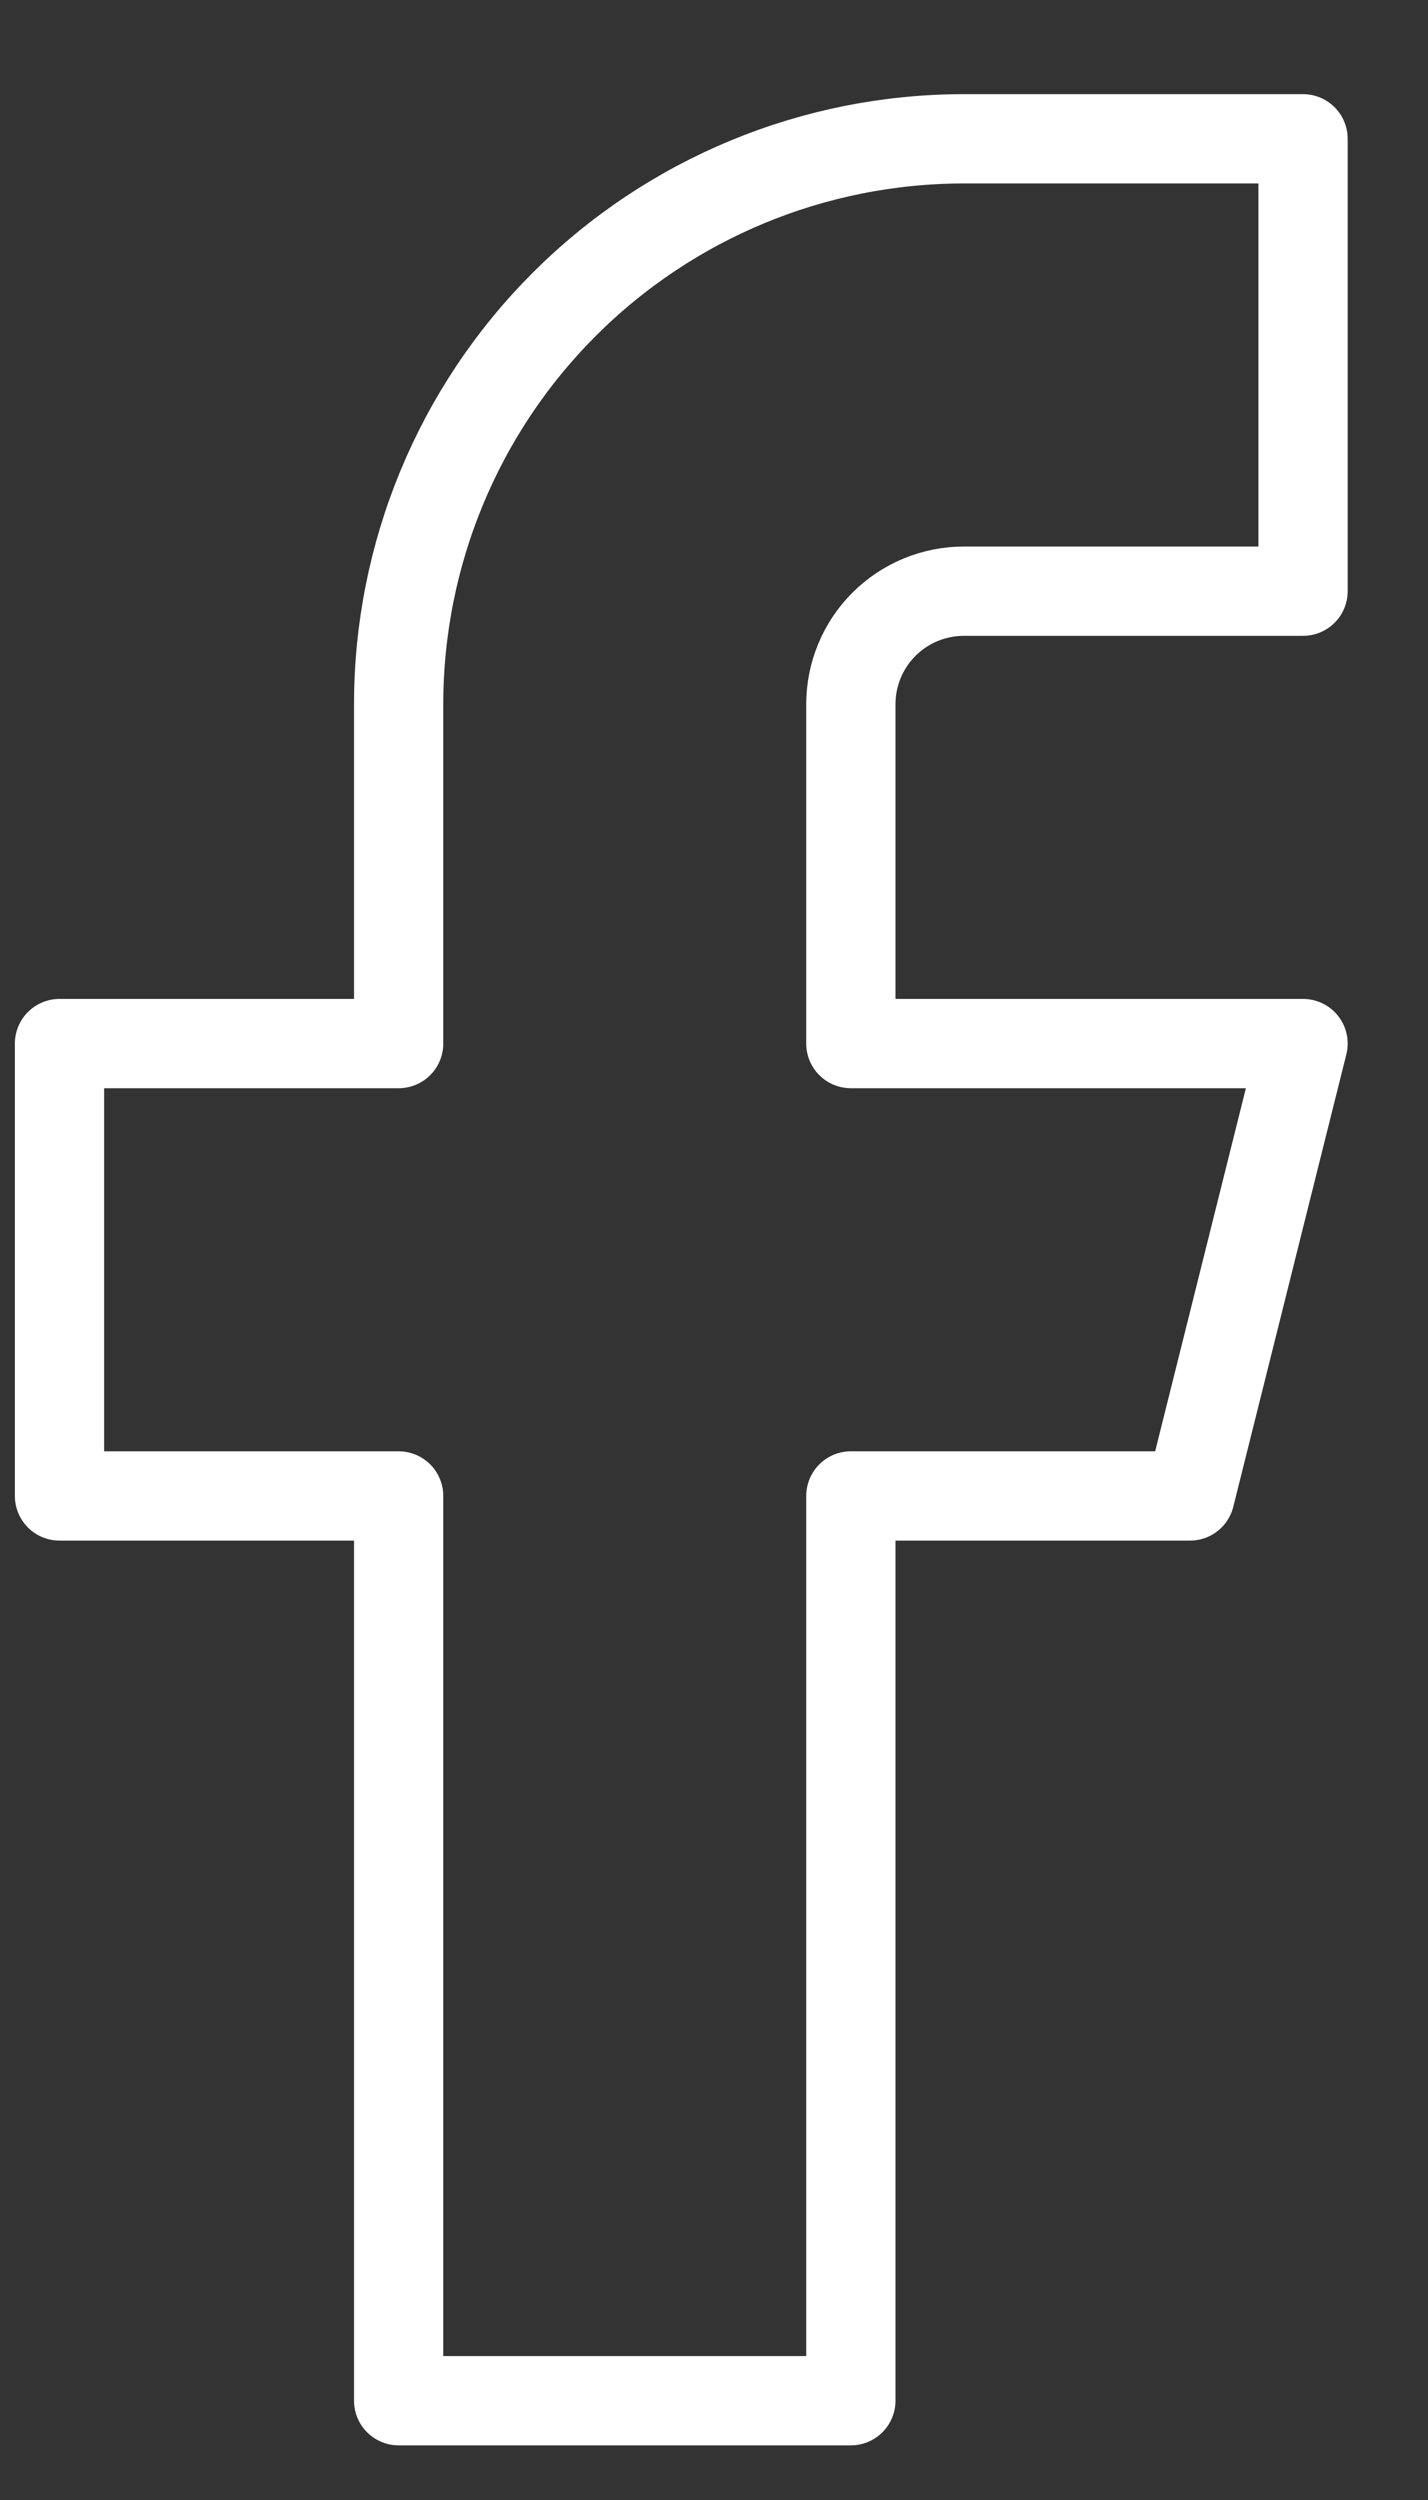 <?xml version="1.0" encoding="UTF-8"?> <svg xmlns="http://www.w3.org/2000/svg" width="12" height="21" viewBox="0 0 12 21" fill="none"><rect x="0" y="0" width="12" height="21" fill="#333333" stroke="none"/><path d="M10.95 1.166H8.1C6.84 1.166 5.632 1.666 4.741 2.557C3.85 3.448 3.35 4.656 3.35 5.916V8.766H0.5V12.566H3.35V20.166H7.15V12.566H10L10.95 8.766H7.15V5.916C7.15 5.664 7.25 5.422 7.428 5.244C7.606 5.066 7.848 4.966 8.1 4.966H10.95V1.166Z" stroke="white" stroke-width="0.75" stroke-linecap="round" stroke-linejoin="round"></path></svg> 